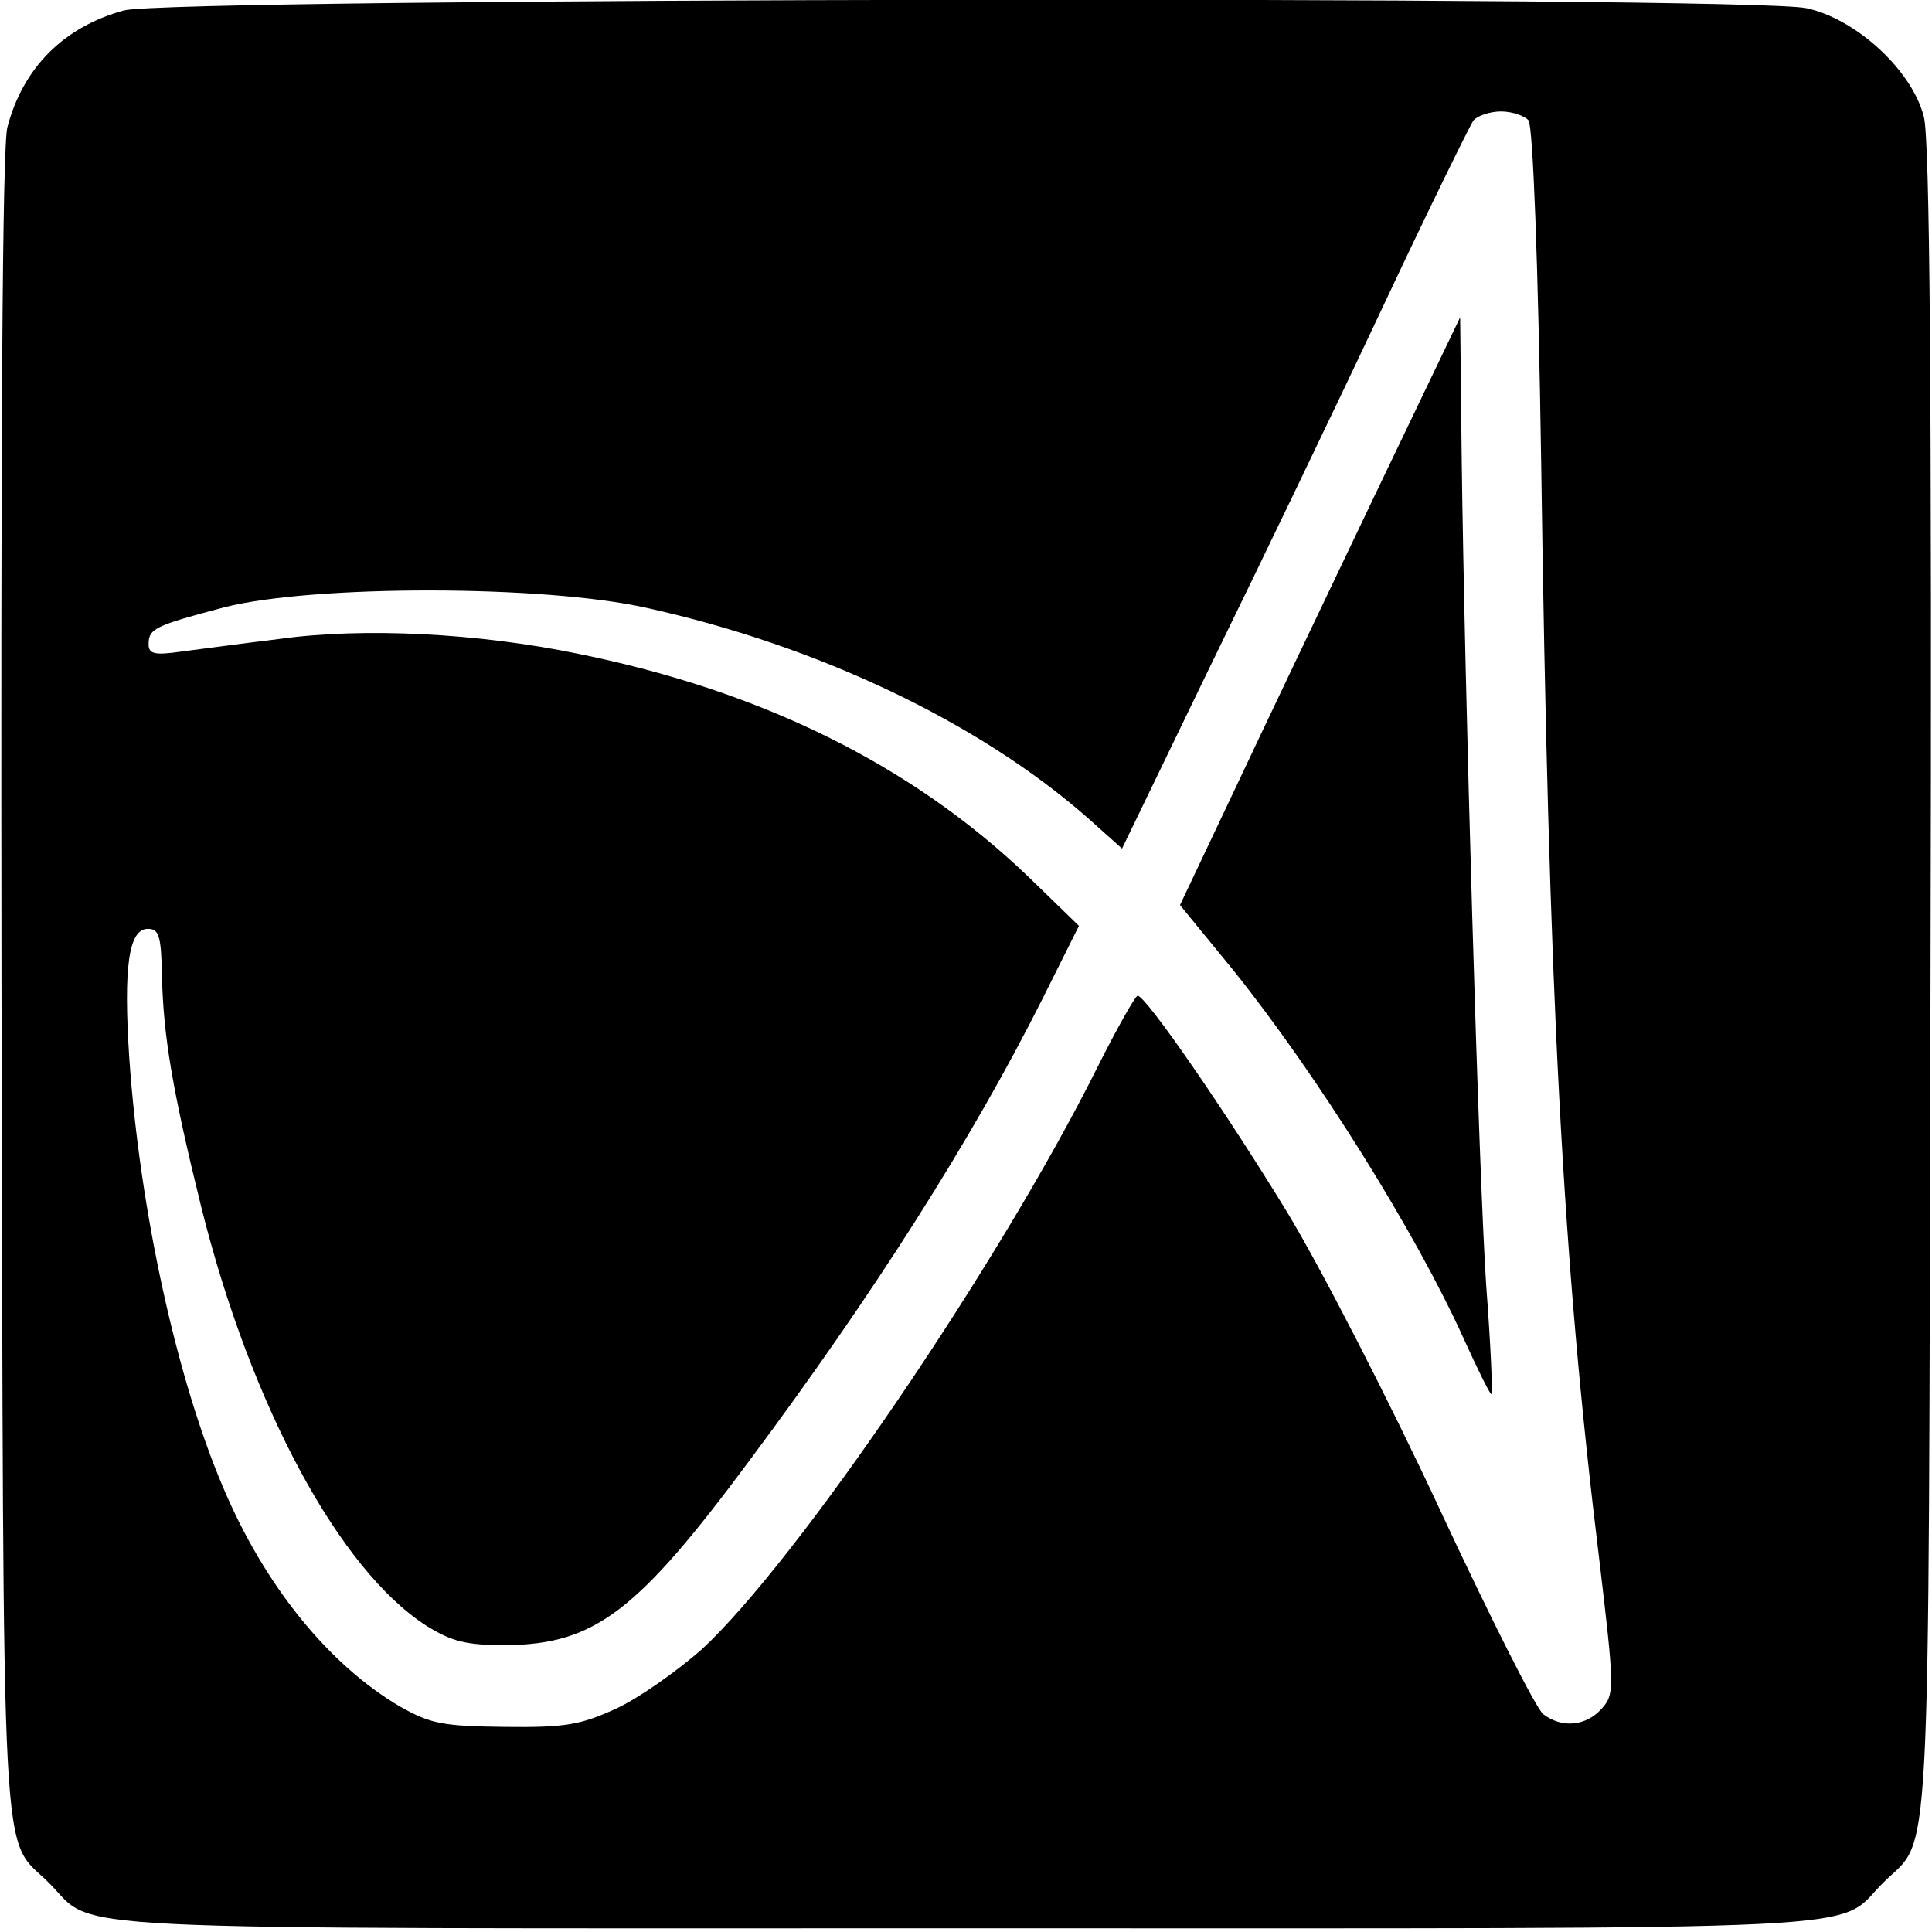 <?xml version="1.0" standalone="no"?>
<!DOCTYPE svg PUBLIC "-//W3C//DTD SVG 20010904//EN"
 "http://www.w3.org/TR/2001/REC-SVG-20010904/DTD/svg10.dtd">
<svg version="1.0" xmlns="http://www.w3.org/2000/svg"
 width="260pt" height="260pt" viewBox="0 0 260 260"
 preserveAspectRatio="xMidYMid meet">
<g transform="translate(0,260) scale(0.1,-0.1)"
fill="#000000" stroke="none">
<path d="M167 2586 c-81 -22 -136 -77 -157 -157 -7 -24 -9 -422 -8 -1156 3
-1232 -2 -1141 64 -1207 66 -66 -29 -61 1234 -61 1263 0 1168 -5 1234 61 66
66 61 -26 64 1212 2 800 -1 1136 -9 1165 -16 63 -92 132 -158 146 -80 17
-2200 14 -2264 -3z m1890 -148 c6 -8 13 -191 17 -458 10 -717 29 -1077 78
-1477 21 -177 21 -183 3 -203 -21 -23 -53 -26 -78 -7 -9 6 -72 131 -140 277
-68 146 -160 325 -205 399 -83 136 -190 291 -201 291 -3 0 -28 -44 -55 -98
-132 -264 -404 -664 -532 -782 -33 -29 -84 -65 -114 -79 -48 -22 -68 -26 -150
-25 -84 1 -100 4 -141 27 -96 56 -183 163 -239 296 -63 148 -112 374 -126 577
-8 122 -1 174 25 174 15 0 18 -9 19 -65 2 -80 14 -152 53 -310 67 -268 186
-488 303 -563 34 -21 53 -26 106 -26 120 1 177 44 329 249 167 224 299 432
393 619 l50 100 -69 67 c-157 150 -358 249 -604 299 -135 28 -290 36 -404 20
-49 -6 -109 -14 -132 -17 -35 -5 -43 -3 -43 10 0 21 8 25 103 50 119 30 429
30 567 -1 231 -51 447 -154 593 -282 l47 -42 118 244 c65 133 170 351 232 483
62 132 118 246 123 253 5 6 22 12 37 12 15 0 32 -6 37 -12z"/>
<path d="M1848 1929 c-64 -134 -149 -312 -188 -395 l-72 -152 72 -88 c113
-141 245 -352 310 -496 19 -42 36 -76 37 -74 2 1 -1 68 -7 147 -10 150 -29
800 -33 1118 l-2 184 -117 -244z"/>
</g>
</svg>
